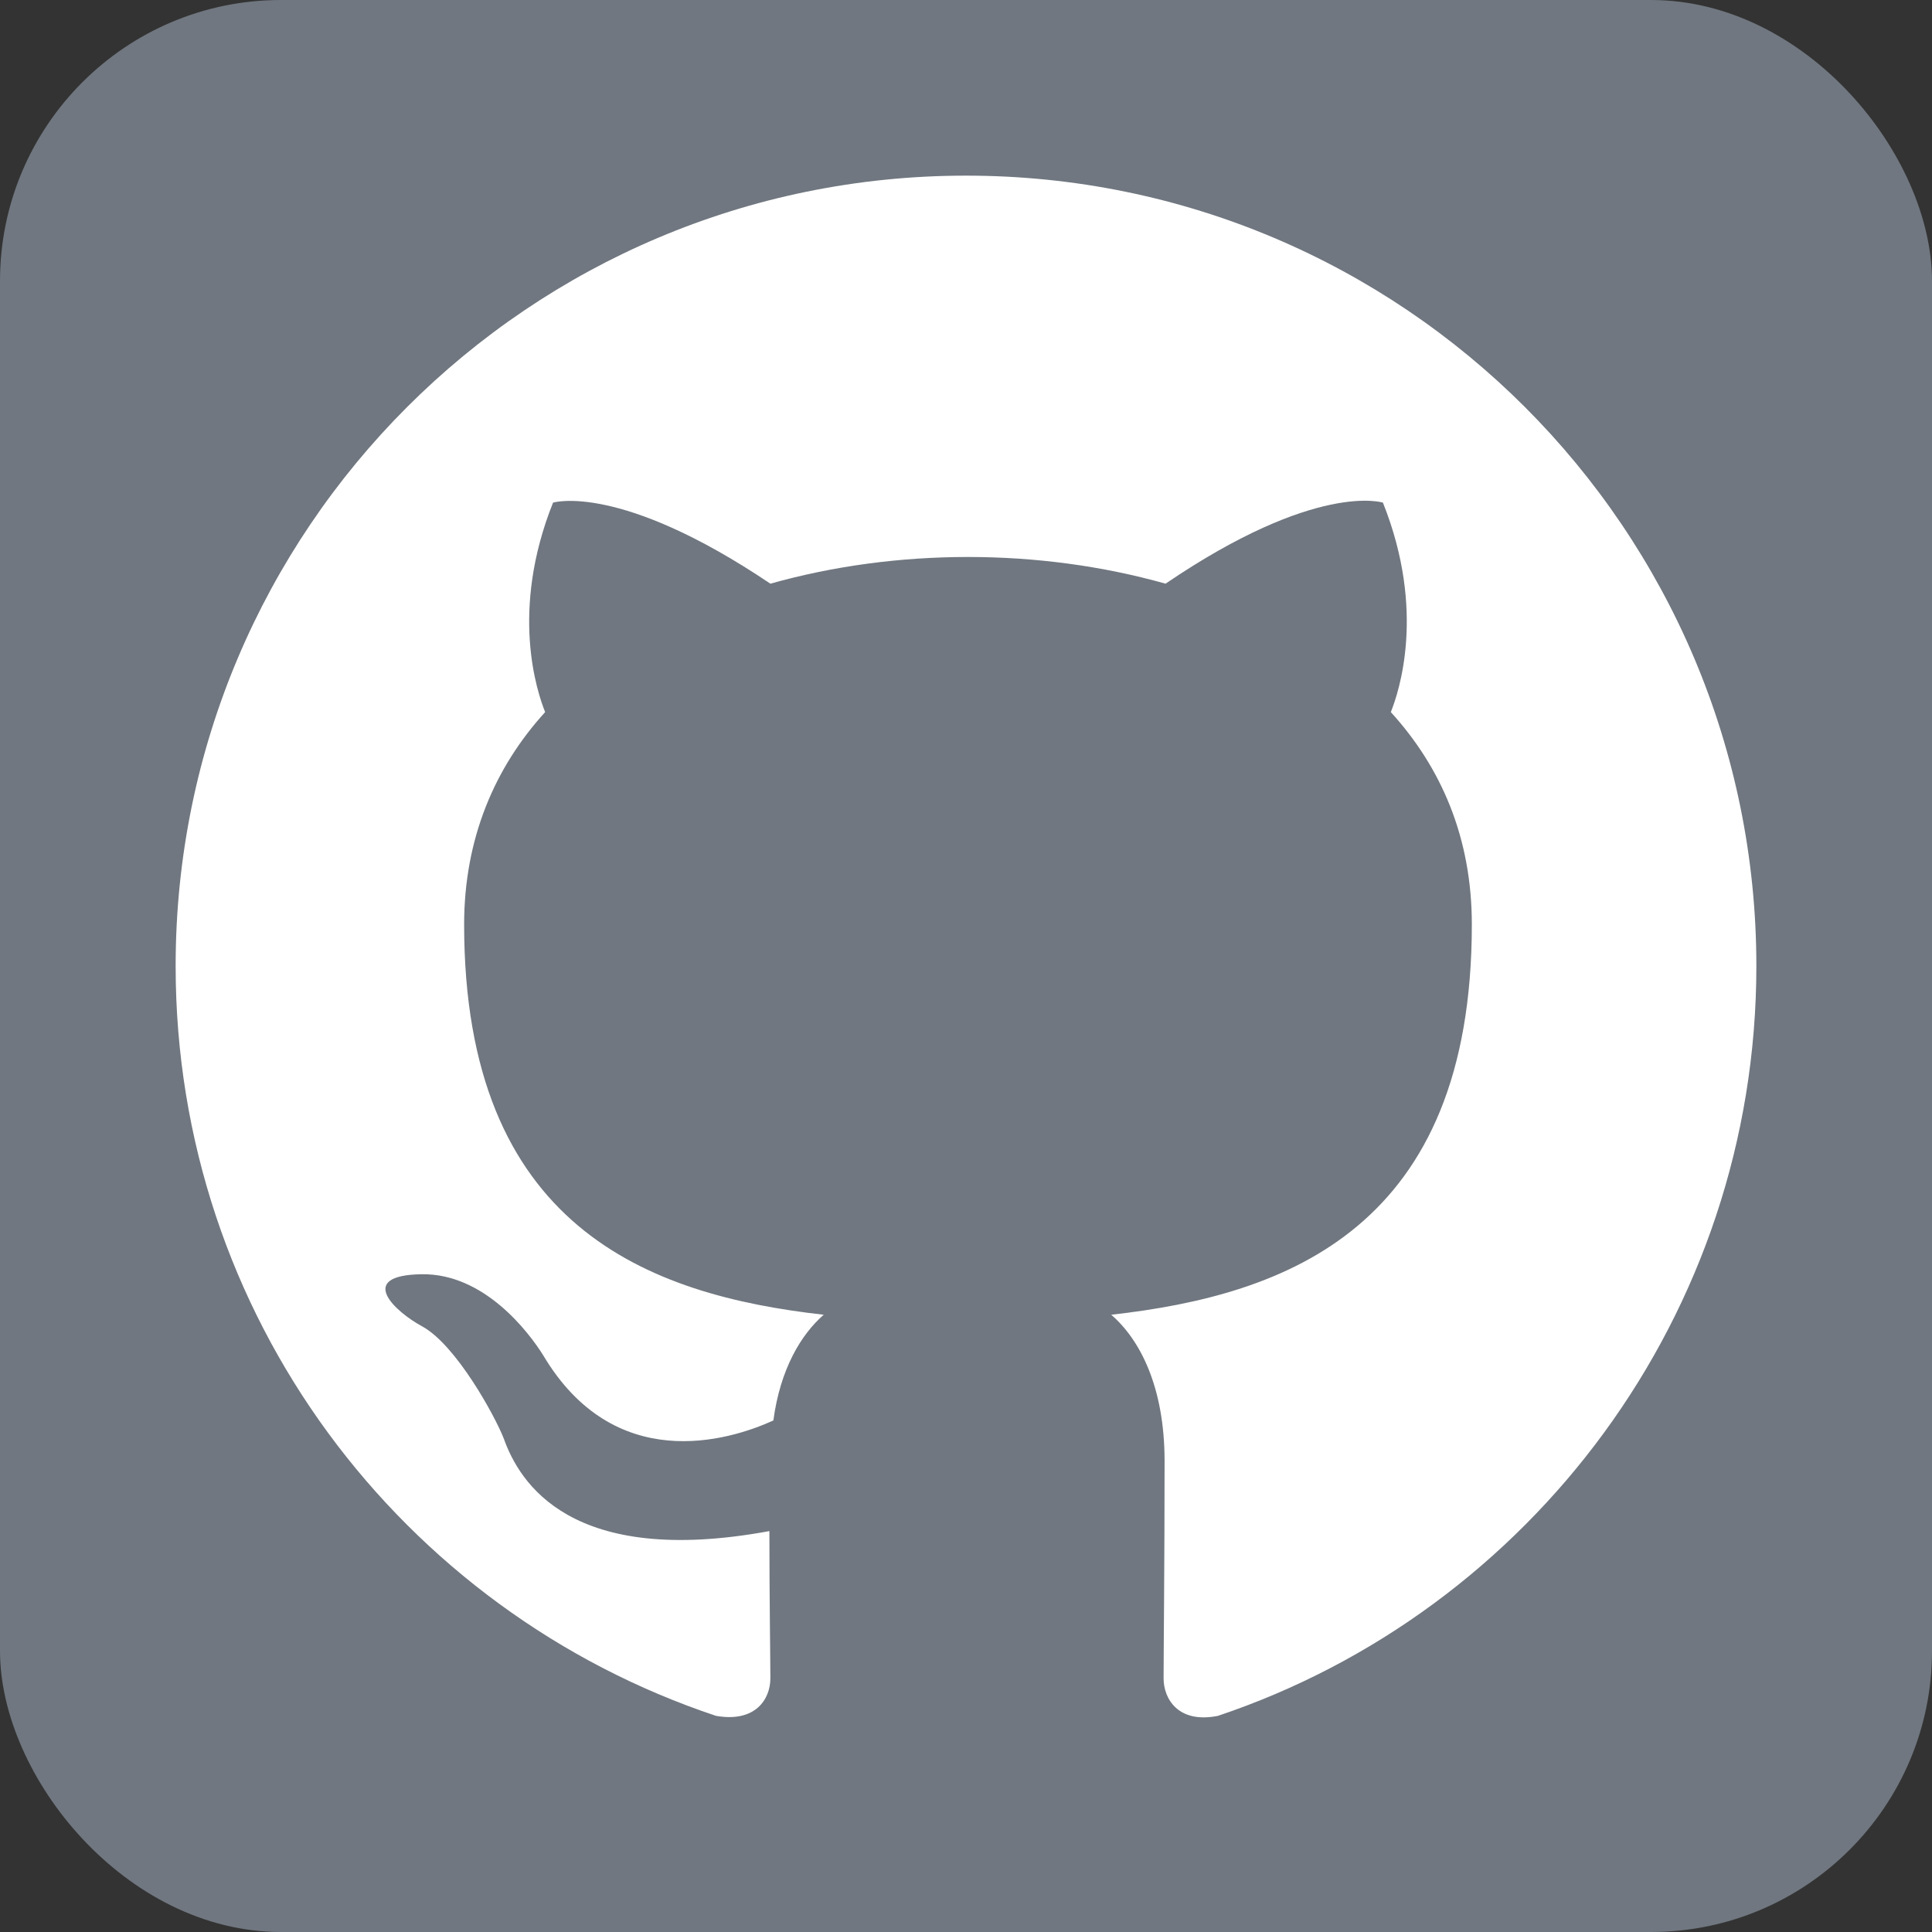 <svg width="55" height="55" viewBox="0 0 55 55" fill="none" xmlns="http://www.w3.org/2000/svg">
<rect x="0" y="0" width="55" height="55" fill="#333333" stroke="none"/>
<rect width="55" height="55" rx="8" fill="#707780"/>
<path fill-rule="evenodd" clip-rule="evenodd" d="M27.5 5C15.069 5 5 15.069 5 27.5C5 37.456 11.441 45.866 20.384 48.847C21.509 49.044 21.931 48.369 21.931 47.778C21.931 47.244 21.903 45.472 21.903 43.587C16.25 44.628 14.787 42.209 14.338 40.944C14.084 40.297 12.988 38.3 12.031 37.766C11.244 37.344 10.119 36.303 12.003 36.275C13.775 36.247 15.041 37.906 15.463 38.581C17.488 41.984 20.722 41.028 22.016 40.438C22.212 38.975 22.803 37.991 23.45 37.428C18.444 36.866 13.213 34.925 13.213 26.319C13.213 23.872 14.084 21.847 15.519 20.272C15.294 19.709 14.506 17.403 15.744 14.309C15.744 14.309 17.628 13.719 21.931 16.616C23.731 16.109 25.644 15.856 27.556 15.856C29.469 15.856 31.381 16.109 33.181 16.616C37.484 13.691 39.369 14.309 39.369 14.309C40.606 17.403 39.819 19.709 39.594 20.272C41.028 21.847 41.9 23.844 41.9 26.319C41.9 34.953 36.641 36.866 31.634 37.428C32.45 38.131 33.153 39.481 33.153 41.591C33.153 44.6 33.125 47.019 33.125 47.778C33.125 48.369 33.547 49.072 34.672 48.847C43.559 45.866 50 37.428 50 27.5C50 15.069 39.931 5 27.5 5Z" fill="white"/>
</svg>
